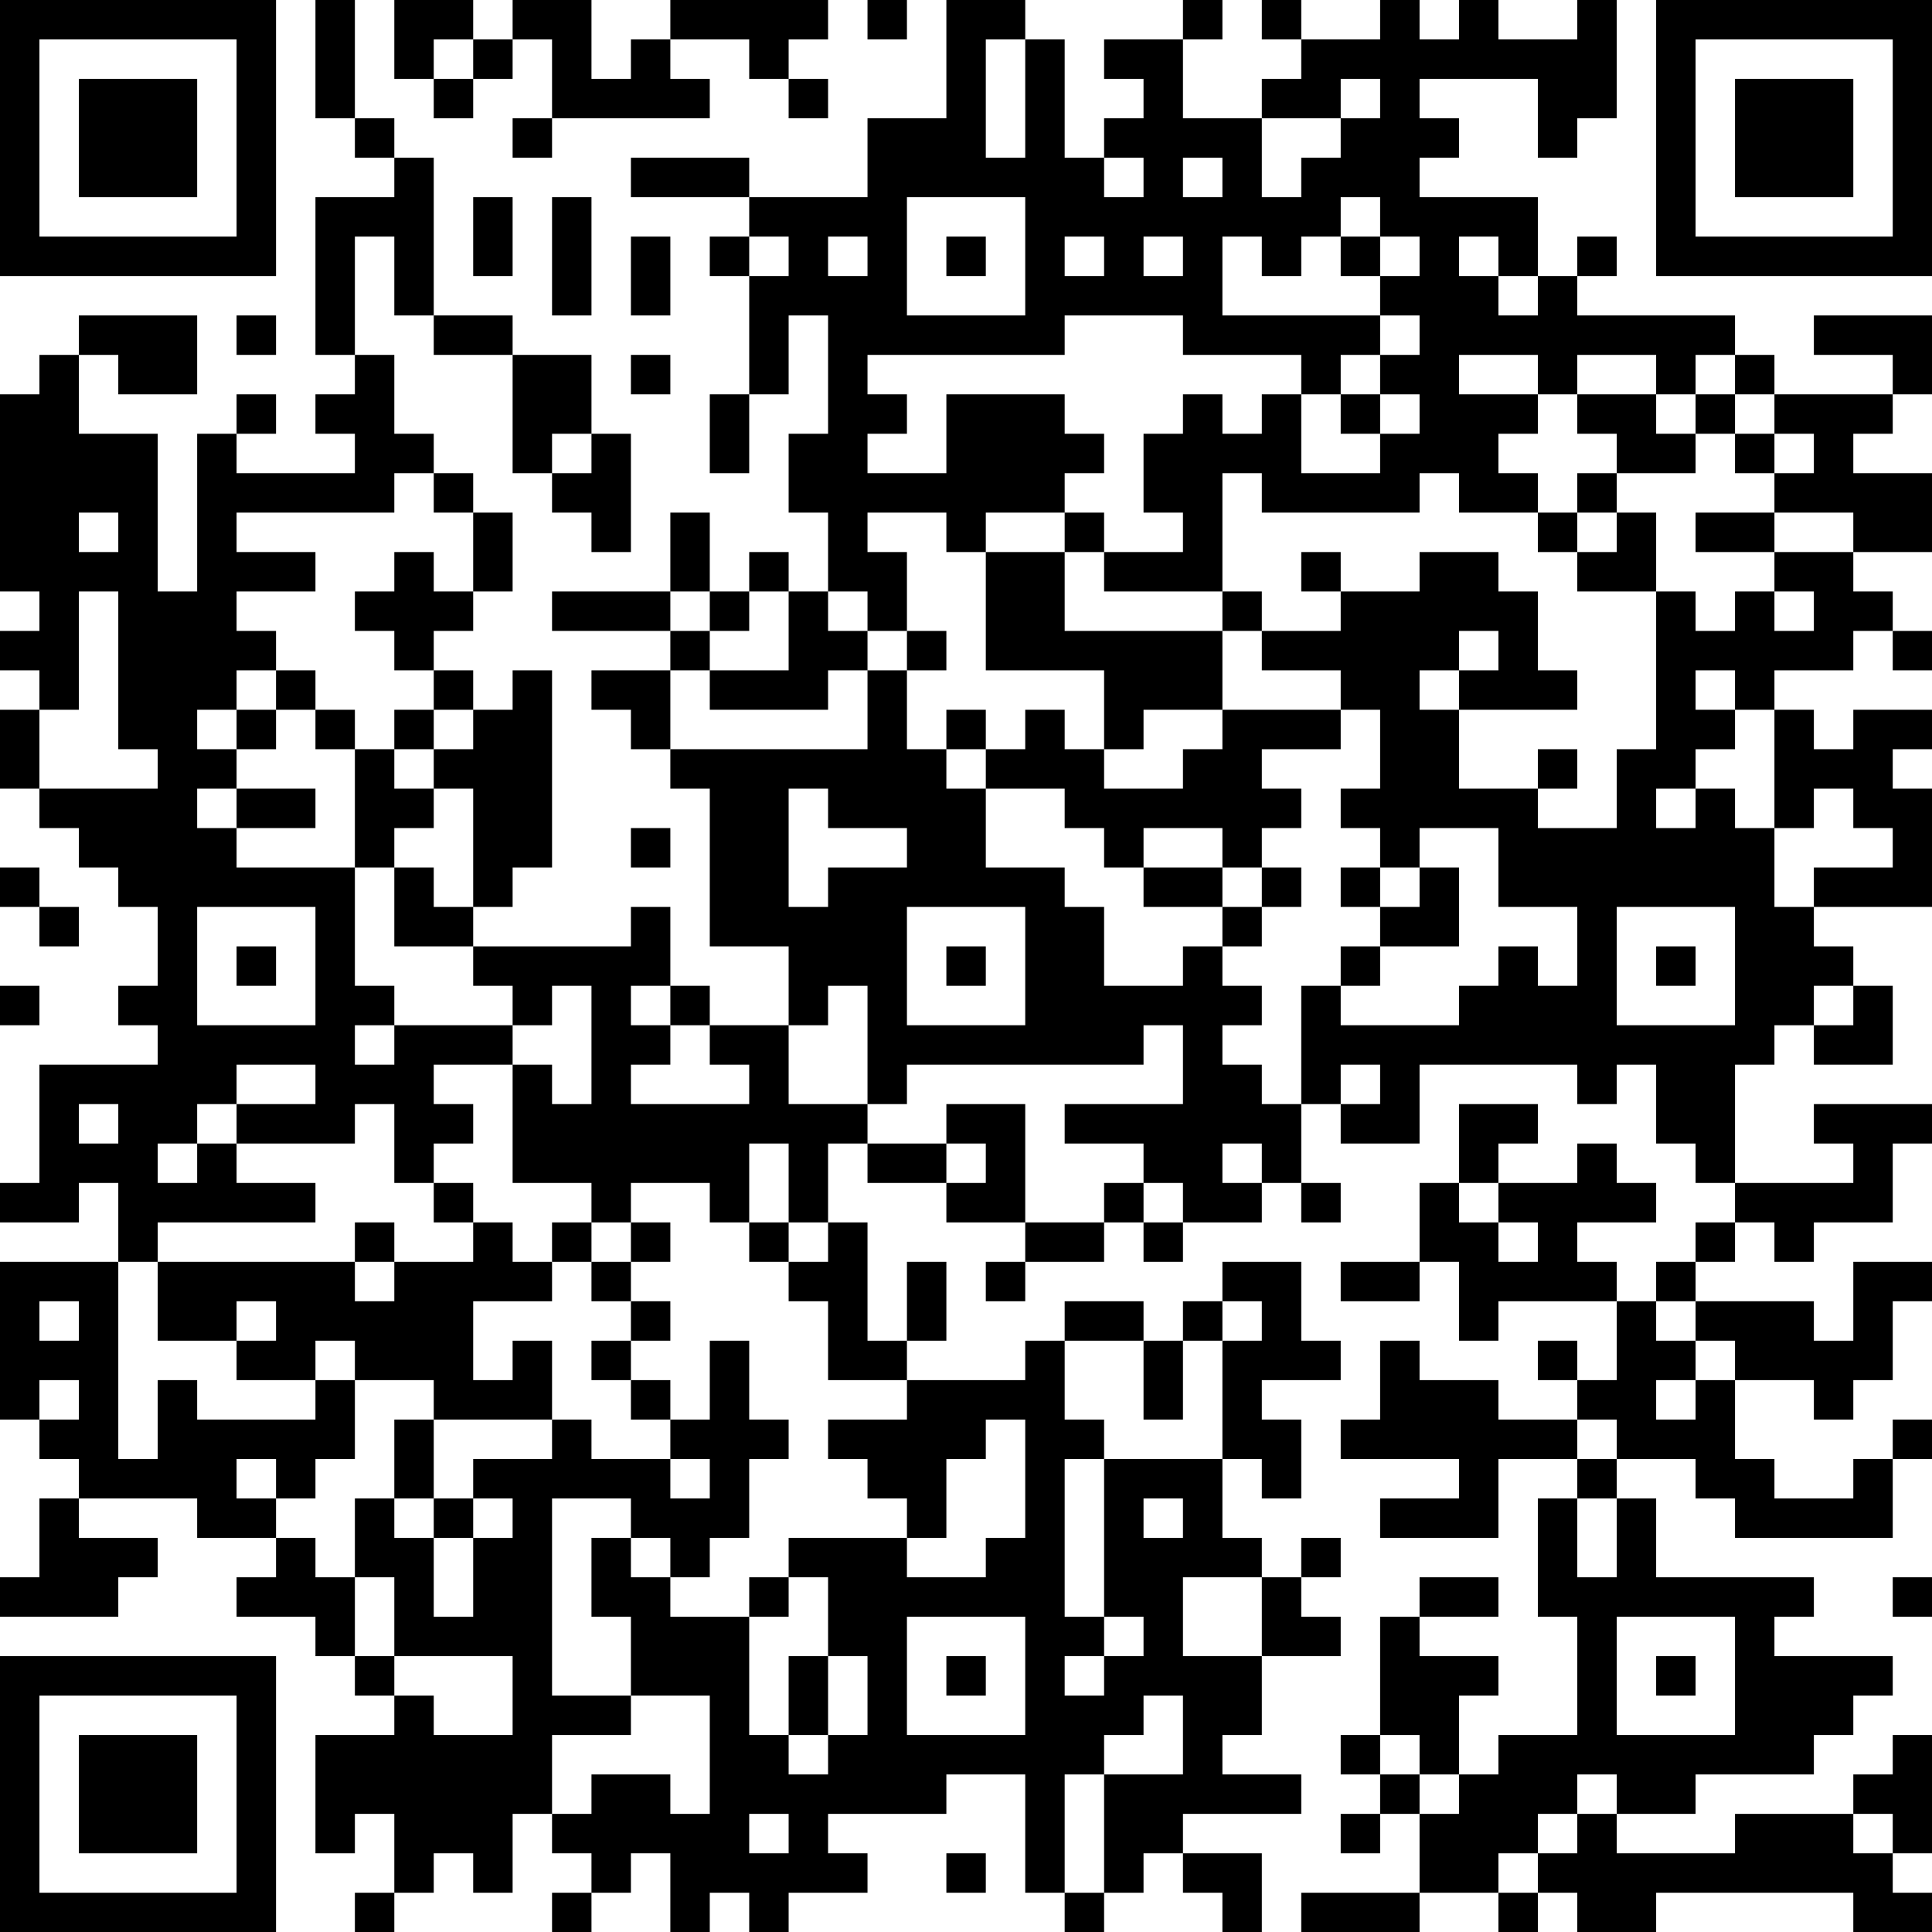 <?xml version="1.0" encoding="UTF-8"?>
<svg xmlns="http://www.w3.org/2000/svg" version="1.1" width="100" height="100" viewBox="0 0 100 100"><rect x="0" y="0" width="100" height="100" fill="#ffffff"/><g transform="scale(2.041)"><g transform="translate(0,0)"><path fill-rule="evenodd" d="M8 0L8 3L9 3L9 4L10 4L10 5L8 5L8 9L9 9L9 10L8 10L8 11L9 11L9 12L6 12L6 11L7 11L7 10L6 10L6 11L5 11L5 15L4 15L4 11L2 11L2 9L3 9L3 10L5 10L5 8L2 8L2 9L1 9L1 10L0 10L0 15L1 15L1 16L0 16L0 17L1 17L1 18L0 18L0 20L1 20L1 21L2 21L2 22L3 22L3 23L4 23L4 25L3 25L3 26L4 26L4 27L1 27L1 30L0 30L0 31L2 31L2 30L3 30L3 32L0 32L0 36L1 36L1 37L2 37L2 38L1 38L1 40L0 40L0 41L3 41L3 40L4 40L4 39L2 39L2 38L5 38L5 39L7 39L7 40L6 40L6 41L8 41L8 42L9 42L9 43L10 43L10 44L8 44L8 47L9 47L9 46L10 46L10 48L9 48L9 49L10 49L10 48L11 48L11 47L12 47L12 48L13 48L13 46L14 46L14 47L15 47L15 48L14 48L14 49L15 49L15 48L16 48L16 47L17 47L17 49L18 49L18 48L19 48L19 49L20 49L20 48L22 48L22 47L21 47L21 46L24 46L24 45L26 45L26 48L27 48L27 49L28 49L28 48L29 48L29 47L30 47L30 48L31 48L31 49L32 49L32 47L30 47L30 46L33 46L33 45L31 45L31 44L32 44L32 42L34 42L34 41L33 41L33 40L34 40L34 39L33 39L33 40L32 40L32 39L31 39L31 37L32 37L32 38L33 38L33 36L32 36L32 35L34 35L34 34L33 34L33 32L31 32L31 33L30 33L30 34L29 34L29 33L27 33L27 34L26 34L26 35L23 35L23 34L24 34L24 32L23 32L23 34L22 34L22 31L21 31L21 29L22 29L22 30L24 30L24 31L26 31L26 32L25 32L25 33L26 33L26 32L28 32L28 31L29 31L29 32L30 32L30 31L32 31L32 30L33 30L33 31L34 31L34 30L33 30L33 28L34 28L34 29L36 29L36 27L40 27L40 28L41 28L41 27L42 27L42 29L43 29L43 30L44 30L44 31L43 31L43 32L42 32L42 33L41 33L41 32L40 32L40 31L42 31L42 30L41 30L41 29L40 29L40 30L38 30L38 29L39 29L39 28L37 28L37 30L36 30L36 32L34 32L34 33L36 33L36 32L37 32L37 34L38 34L38 33L41 33L41 35L40 35L40 34L39 34L39 35L40 35L40 36L38 36L38 35L36 35L36 34L35 34L35 36L34 36L34 37L37 37L37 38L35 38L35 39L38 39L38 37L40 37L40 38L39 38L39 41L40 41L40 44L38 44L38 45L37 45L37 43L38 43L38 42L36 42L36 41L38 41L38 40L36 40L36 41L35 41L35 44L34 44L34 45L35 45L35 46L34 46L34 47L35 47L35 46L36 46L36 48L33 48L33 49L36 49L36 48L38 48L38 49L39 49L39 48L40 48L40 49L42 49L42 48L47 48L47 49L49 49L49 48L48 48L48 47L49 47L49 44L48 44L48 45L47 45L47 46L44 46L44 47L41 47L41 46L43 46L43 45L46 45L46 44L47 44L47 43L48 43L48 42L45 42L45 41L46 41L46 40L42 40L42 38L41 38L41 37L43 37L43 38L44 38L44 39L48 39L48 37L49 37L49 36L48 36L48 37L47 37L47 38L45 38L45 37L44 37L44 35L46 35L46 36L47 36L47 35L48 35L48 33L49 33L49 32L47 32L47 34L46 34L46 33L43 33L43 32L44 32L44 31L45 31L45 32L46 32L46 31L48 31L48 29L49 29L49 28L46 28L46 29L47 29L47 30L44 30L44 27L45 27L45 26L46 26L46 27L48 27L48 25L47 25L47 24L46 24L46 23L49 23L49 20L48 20L48 19L49 19L49 18L47 18L47 19L46 19L46 18L45 18L45 17L47 17L47 16L48 16L48 17L49 17L49 16L48 16L48 15L47 15L47 14L49 14L49 12L47 12L47 11L48 11L48 10L49 10L49 8L46 8L46 9L48 9L48 10L45 10L45 9L44 9L44 8L40 8L40 7L41 7L41 6L40 6L40 7L39 7L39 5L36 5L36 4L37 4L37 3L36 3L36 2L39 2L39 4L40 4L40 3L41 3L41 0L40 0L40 1L38 1L38 0L37 0L37 1L36 1L36 0L35 0L35 1L33 1L33 0L32 0L32 1L33 1L33 2L32 2L32 3L30 3L30 1L31 1L31 0L30 0L30 1L28 1L28 2L29 2L29 3L28 3L28 4L27 4L27 1L26 1L26 0L24 0L24 3L22 3L22 5L19 5L19 4L16 4L16 5L19 5L19 6L18 6L18 7L19 7L19 10L18 10L18 12L19 12L19 10L20 10L20 8L21 8L21 11L20 11L20 13L21 13L21 15L20 15L20 14L19 14L19 15L18 15L18 13L17 13L17 15L14 15L14 16L17 16L17 17L15 17L15 18L16 18L16 19L17 19L17 20L18 20L18 24L20 24L20 26L18 26L18 25L17 25L17 23L16 23L16 24L12 24L12 23L13 23L13 22L14 22L14 17L13 17L13 18L12 18L12 17L11 17L11 16L12 16L12 15L13 15L13 13L12 13L12 12L11 12L11 11L10 11L10 9L9 9L9 6L10 6L10 8L11 8L11 9L13 9L13 12L14 12L14 13L15 13L15 14L16 14L16 11L15 11L15 9L13 9L13 8L11 8L11 4L10 4L10 3L9 3L9 0ZM10 0L10 2L11 2L11 3L12 3L12 2L13 2L13 1L14 1L14 3L13 3L13 4L14 4L14 3L18 3L18 2L17 2L17 1L19 1L19 2L20 2L20 3L21 3L21 2L20 2L20 1L21 1L21 0L17 0L17 1L16 1L16 2L15 2L15 0L13 0L13 1L12 1L12 0ZM22 0L22 1L23 1L23 0ZM11 1L11 2L12 2L12 1ZM25 1L25 4L26 4L26 1ZM34 2L34 3L32 3L32 5L33 5L33 4L34 4L34 3L35 3L35 2ZM28 4L28 5L29 5L29 4ZM30 4L30 5L31 5L31 4ZM12 5L12 7L13 7L13 5ZM14 5L14 8L15 8L15 5ZM23 5L23 8L26 8L26 5ZM34 5L34 6L33 6L33 7L32 7L32 6L31 6L31 8L35 8L35 9L34 9L34 10L33 10L33 9L30 9L30 8L27 8L27 9L22 9L22 10L23 10L23 11L22 11L22 12L24 12L24 10L27 10L27 11L28 11L28 12L27 12L27 13L25 13L25 14L24 14L24 13L22 13L22 14L23 14L23 16L22 16L22 15L21 15L21 16L22 16L22 17L21 17L21 18L18 18L18 17L20 17L20 15L19 15L19 16L18 16L18 15L17 15L17 16L18 16L18 17L17 17L17 19L22 19L22 17L23 17L23 19L24 19L24 20L25 20L25 22L27 22L27 23L28 23L28 25L30 25L30 24L31 24L31 25L32 25L32 26L31 26L31 27L32 27L32 28L33 28L33 25L34 25L34 26L37 26L37 25L38 25L38 24L39 24L39 25L40 25L40 23L38 23L38 21L36 21L36 22L35 22L35 21L34 21L34 20L35 20L35 18L34 18L34 17L32 17L32 16L34 16L34 15L36 15L36 14L38 14L38 15L39 15L39 17L40 17L40 18L37 18L37 17L38 17L38 16L37 16L37 17L36 17L36 18L37 18L37 20L39 20L39 21L41 21L41 19L42 19L42 15L43 15L43 16L44 16L44 15L45 15L45 16L46 16L46 15L45 15L45 14L47 14L47 13L45 13L45 12L46 12L46 11L45 11L45 10L44 10L44 9L43 9L43 10L42 10L42 9L40 9L40 10L39 10L39 9L37 9L37 10L39 10L39 11L38 11L38 12L39 12L39 13L37 13L37 12L36 12L36 13L32 13L32 12L31 12L31 15L28 15L28 14L30 14L30 13L29 13L29 11L30 11L30 10L31 10L31 11L32 11L32 10L33 10L33 12L35 12L35 11L36 11L36 10L35 10L35 9L36 9L36 8L35 8L35 7L36 7L36 6L35 6L35 5ZM16 6L16 8L17 8L17 6ZM19 6L19 7L20 7L20 6ZM21 6L21 7L22 7L22 6ZM24 6L24 7L25 7L25 6ZM27 6L27 7L28 7L28 6ZM29 6L29 7L30 7L30 6ZM34 6L34 7L35 7L35 6ZM37 6L37 7L38 7L38 8L39 8L39 7L38 7L38 6ZM6 8L6 9L7 9L7 8ZM16 9L16 10L17 10L17 9ZM34 10L34 11L35 11L35 10ZM40 10L40 11L41 11L41 12L40 12L40 13L39 13L39 14L40 14L40 15L42 15L42 13L41 13L41 12L43 12L43 11L44 11L44 12L45 12L45 11L44 11L44 10L43 10L43 11L42 11L42 10ZM14 11L14 12L15 12L15 11ZM10 12L10 13L6 13L6 14L8 14L8 15L6 15L6 16L7 16L7 17L6 17L6 18L5 18L5 19L6 19L6 20L5 20L5 21L6 21L6 22L9 22L9 25L10 25L10 26L9 26L9 27L10 27L10 26L13 26L13 27L11 27L11 28L12 28L12 29L11 29L11 30L10 30L10 28L9 28L9 29L6 29L6 28L8 28L8 27L6 27L6 28L5 28L5 29L4 29L4 30L5 30L5 29L6 29L6 30L8 30L8 31L4 31L4 32L3 32L3 37L4 37L4 35L5 35L5 36L8 36L8 35L9 35L9 37L8 37L8 38L7 38L7 37L6 37L6 38L7 38L7 39L8 39L8 40L9 40L9 42L10 42L10 43L11 43L11 44L13 44L13 42L10 42L10 40L9 40L9 38L10 38L10 39L11 39L11 41L12 41L12 39L13 39L13 38L12 38L12 37L14 37L14 36L15 36L15 37L17 37L17 38L18 38L18 37L17 37L17 36L18 36L18 34L19 34L19 36L20 36L20 37L19 37L19 39L18 39L18 40L17 40L17 39L16 39L16 38L14 38L14 43L16 43L16 44L14 44L14 46L15 46L15 45L17 45L17 46L18 46L18 43L16 43L16 41L15 41L15 39L16 39L16 40L17 40L17 41L19 41L19 44L20 44L20 45L21 45L21 44L22 44L22 42L21 42L21 40L20 40L20 39L23 39L23 40L25 40L25 39L26 39L26 36L25 36L25 37L24 37L24 39L23 39L23 38L22 38L22 37L21 37L21 36L23 36L23 35L21 35L21 33L20 33L20 32L21 32L21 31L20 31L20 29L19 29L19 31L18 31L18 30L16 30L16 31L15 31L15 30L13 30L13 27L14 27L14 28L15 28L15 25L14 25L14 26L13 26L13 25L12 25L12 24L10 24L10 22L11 22L11 23L12 23L12 20L11 20L11 19L12 19L12 18L11 18L11 17L10 17L10 16L9 16L9 15L10 15L10 14L11 14L11 15L12 15L12 13L11 13L11 12ZM2 13L2 14L3 14L3 13ZM27 13L27 14L25 14L25 17L28 17L28 19L27 19L27 18L26 18L26 19L25 19L25 18L24 18L24 19L25 19L25 20L27 20L27 21L28 21L28 22L29 22L29 23L31 23L31 24L32 24L32 23L33 23L33 22L32 22L32 21L33 21L33 20L32 20L32 19L34 19L34 18L31 18L31 16L32 16L32 15L31 15L31 16L27 16L27 14L28 14L28 13ZM40 13L40 14L41 14L41 13ZM43 13L43 14L45 14L45 13ZM33 14L33 15L34 15L34 14ZM2 15L2 18L1 18L1 20L4 20L4 19L3 19L3 15ZM23 16L23 17L24 17L24 16ZM7 17L7 18L6 18L6 19L7 19L7 18L8 18L8 19L9 19L9 22L10 22L10 21L11 21L11 20L10 20L10 19L11 19L11 18L10 18L10 19L9 19L9 18L8 18L8 17ZM43 17L43 18L44 18L44 19L43 19L43 20L42 20L42 21L43 21L43 20L44 20L44 21L45 21L45 23L46 23L46 22L48 22L48 21L47 21L47 20L46 20L46 21L45 21L45 18L44 18L44 17ZM29 18L29 19L28 19L28 20L30 20L30 19L31 19L31 18ZM39 19L39 20L40 20L40 19ZM6 20L6 21L8 21L8 20ZM20 20L20 23L21 23L21 22L23 22L23 21L21 21L21 20ZM16 21L16 22L17 22L17 21ZM29 21L29 22L31 22L31 23L32 23L32 22L31 22L31 21ZM0 22L0 23L1 23L1 24L2 24L2 23L1 23L1 22ZM34 22L34 23L35 23L35 24L34 24L34 25L35 25L35 24L37 24L37 22L36 22L36 23L35 23L35 22ZM5 23L5 26L8 26L8 23ZM23 23L23 26L26 26L26 23ZM41 23L41 26L44 26L44 23ZM6 24L6 25L7 25L7 24ZM24 24L24 25L25 25L25 24ZM42 24L42 25L43 25L43 24ZM0 25L0 26L1 26L1 25ZM16 25L16 26L17 26L17 27L16 27L16 28L19 28L19 27L18 27L18 26L17 26L17 25ZM21 25L21 26L20 26L20 28L22 28L22 29L24 29L24 30L25 30L25 29L24 29L24 28L26 28L26 31L28 31L28 30L29 30L29 31L30 31L30 30L29 30L29 29L27 29L27 28L30 28L30 26L29 26L29 27L23 27L23 28L22 28L22 25ZM46 25L46 26L47 26L47 25ZM34 27L34 28L35 28L35 27ZM2 28L2 29L3 29L3 28ZM31 29L31 30L32 30L32 29ZM11 30L11 31L12 31L12 32L10 32L10 31L9 31L9 32L4 32L4 34L6 34L6 35L8 35L8 34L9 34L9 35L11 35L11 36L10 36L10 38L11 38L11 39L12 39L12 38L11 38L11 36L14 36L14 34L13 34L13 35L12 35L12 33L14 33L14 32L15 32L15 33L16 33L16 34L15 34L15 35L16 35L16 36L17 36L17 35L16 35L16 34L17 34L17 33L16 33L16 32L17 32L17 31L16 31L16 32L15 32L15 31L14 31L14 32L13 32L13 31L12 31L12 30ZM37 30L37 31L38 31L38 32L39 32L39 31L38 31L38 30ZM19 31L19 32L20 32L20 31ZM9 32L9 33L10 33L10 32ZM1 33L1 34L2 34L2 33ZM6 33L6 34L7 34L7 33ZM31 33L31 34L30 34L30 36L29 36L29 34L27 34L27 36L28 36L28 37L27 37L27 41L28 41L28 42L27 42L27 43L28 43L28 42L29 42L29 41L28 41L28 37L31 37L31 34L32 34L32 33ZM42 33L42 34L43 34L43 35L42 35L42 36L43 36L43 35L44 35L44 34L43 34L43 33ZM1 35L1 36L2 36L2 35ZM40 36L40 37L41 37L41 36ZM29 38L29 39L30 39L30 38ZM40 38L40 40L41 40L41 38ZM19 40L19 41L20 41L20 40ZM30 40L30 42L32 42L32 40ZM48 40L48 41L49 41L49 40ZM23 41L23 44L26 44L26 41ZM41 41L41 44L44 44L44 41ZM20 42L20 44L21 44L21 42ZM24 42L24 43L25 43L25 42ZM42 42L42 43L43 43L43 42ZM29 43L29 44L28 44L28 45L27 45L27 48L28 48L28 45L30 45L30 43ZM35 44L35 45L36 45L36 46L37 46L37 45L36 45L36 44ZM40 45L40 46L39 46L39 47L38 47L38 48L39 48L39 47L40 47L40 46L41 46L41 45ZM19 46L19 47L20 47L20 46ZM47 46L47 47L48 47L48 46ZM24 47L24 48L25 48L25 47ZM0 0L0 7L7 7L7 0ZM1 1L1 6L6 6L6 1ZM2 2L2 5L5 5L5 2ZM42 0L42 7L49 7L49 0ZM43 1L43 6L48 6L48 1ZM44 2L44 5L47 5L47 2ZM0 42L0 49L7 49L7 42ZM1 43L1 48L6 48L6 43ZM2 44L2 47L5 47L5 44Z" fill="#000000"/></g></g></svg>
